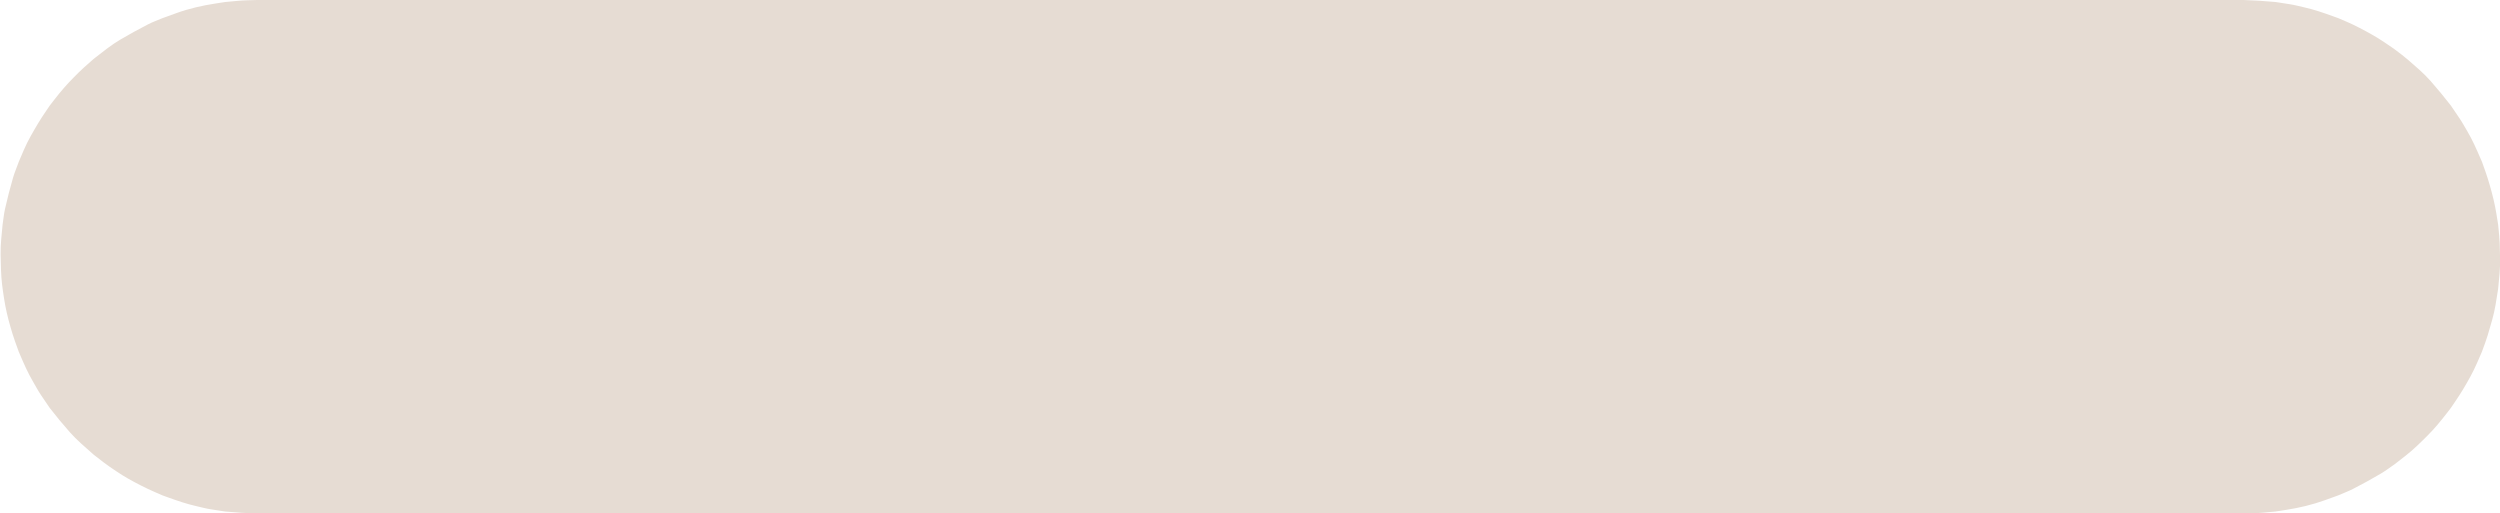 <?xml version="1.0" encoding="UTF-8" standalone="no"?><svg xmlns="http://www.w3.org/2000/svg" xmlns:xlink="http://www.w3.org/1999/xlink" fill="#000000" height="82.3" preserveAspectRatio="xMidYMid meet" version="1" viewBox="-0.1 -0.0 400.9 82.3" width="400.9" zoomAndPan="magnify"><g id="change1_1"><path d="M400.559,36.627c-0.02-0.211-0.039-0.422-0.06-0.632c0.013,0.133,0.003,0.022-0.023-0.139 c-0.083-0.52-0.167-1.039-0.251-1.559c-0.247-1.537-0.618-3.05-1.051-4.544c-0.219-0.752-0.441-1.487-0.703-2.226 c-0.176-0.494-0.351-0.988-0.526-1.482c-0.011-0.029-0.016-0.044-0.017-0.049c-0.006-0.016-0.014-0.032-0.023-0.055 c-0.088-0.201-0.175-0.402-0.263-0.604c-0.631-1.45-1.266-2.919-2.078-4.279c-0.416-0.697-0.805-1.421-1.261-2.093 c-0.308-0.455-0.616-0.909-0.924-1.363c-0.122-0.181-0.245-0.361-0.367-0.542c-0.046-0.067-0.061-0.091-0.062-0.095 c0,0,0,0,0-0.001c-1.056-1.363-2.134-2.668-3.271-3.965c-1.096-1.25-2.402-2.334-3.649-3.426c-0.604-0.528-1.261-0.999-1.893-1.492 c-0.057-0.043-0.475-0.347-0.248-0.193c-0.11-0.075-0.222-0.15-0.333-0.226c-0.436-0.296-0.872-0.593-1.309-0.889 c-1.276-0.868-2.637-1.61-4.006-2.32c-0.695-0.361-1.379-0.689-2.1-0.997c-0.455-0.194-0.91-0.389-1.366-0.583 c0.119,0.051,0.013,0.01-0.137-0.044c-0.224-0.081-0.447-0.162-0.671-0.242c-1.478-0.535-2.971-1.05-4.507-1.395 c-0.786-0.176-1.573-0.392-2.369-0.515c-0.561-0.087-1.12-0.174-1.68-0.261c-0.194-0.03-0.388-0.061-0.581-0.09 c-0.005-0.001-0.008-0.001-0.012-0.002c-0.017-0.001-0.046-0.003-0.096-0.008c-1.699-0.159-3.373-0.26-5.078-0.317 c-1.378,0-2.755,0-4.132,0c-9.719,0-19.437,0-29.154,0c-16.491,0-32.983,0-49.475,0c-20.251,0-40.502,0-60.753,0 c-20.997,0-41.994,0-62.991,0c-18.729,0-37.458,0-56.188,0C83.507,0,70.059,0,56.612,0c-5.152,0-10.305,0-15.457,0 c-1.055,0.035-2.114,0.04-3.166,0.139c-0.668,0.063-1.337,0.125-2.005,0.188c-0.016,0.002-0.037,0.005-0.063,0.01 c-0.131,0.02-0.263,0.041-0.395,0.061c-0.369,0.057-0.738,0.114-1.107,0.171c-2.063,0.318-4.183,0.795-6.148,1.505 c-0.517,0.187-1.034,0.374-1.551,0.561c-0.206,0.074-0.411,0.148-0.617,0.223c-0.069,0.025-0.098,0.035-0.105,0.036c0,0,0,0,0,0 c-0.772,0.33-1.587,0.614-2.334,0.998c-1.531,0.788-3.018,1.604-4.502,2.478c-1.399,0.824-2.688,1.873-3.97,2.863 c-0.057,0.043-0.455,0.375-0.25,0.194c-0.106,0.093-0.212,0.187-0.318,0.281c-0.405,0.357-0.81,0.715-1.215,1.073 c-0.589,0.521-1.133,1.084-1.689,1.64c-1.104,1.104-2.121,2.288-3.075,3.522c-0.28,0.362-0.561,0.725-0.841,1.086 c0.168-0.217-0.079,0.129-0.111,0.177c-0.142,0.21-0.284,0.419-0.426,0.629C6.827,18.481,6.397,19.12,6,19.792 c-0.803,1.36-1.626,2.736-2.249,4.191c-0.227,0.532-0.454,1.062-0.682,1.593c-0.067,0.157-0.134,0.313-0.201,0.471 c0.051-0.118,0.009-0.013-0.045,0.138c-0.278,0.77-0.606,1.536-0.834,2.322c-0.48,1.654-0.901,3.295-1.281,4.976 c-0.186,0.821-0.261,1.684-0.39,2.517c-0.006,0.063-0.012,0.126-0.018,0.189c-0.022,0.235-0.044,0.471-0.067,0.707 c-0.047,0.5-0.094,1.001-0.141,1.501c-0.151,1.608-0.086,3.235-0.033,4.845c0.059,1.776,0.254,3.083,0.5,4.673 c0.237,1.533,0.592,3.045,1.026,4.534c0.22,0.752,0.438,1.493,0.703,2.229c0.187,0.521,0.374,1.041,0.561,1.562 c0.025,0.069,0.035,0.098,0.036,0.106c0,0.001,0,0.001,0,0.001c0.077,0.18,0.154,0.36,0.231,0.541 c0.629,1.471,1.271,2.939,2.086,4.32c0.415,0.704,0.798,1.443,1.256,2.119c0.295,0.436,0.589,0.869,0.884,1.305 c0.133,0.195,0.266,0.393,0.399,0.588c0.075,0.111,0.134,0.195,0.101,0.155c1.055,1.361,2.131,2.66,3.273,3.949 c1.087,1.228,2.357,2.304,3.583,3.387c0.099,0.087,0.32,0.274,0.175,0.163c0.136,0.104,0.271,0.209,0.406,0.313 c0.431,0.333,0.861,0.665,1.291,0.997c0.627,0.485,1.294,0.918,1.949,1.365c1.286,0.881,2.656,1.631,4.045,2.335 c0.698,0.354,1.39,0.684,2.108,0.996c0.455,0.197,0.911,0.396,1.366,0.593c-0.118-0.051-0.013-0.009,0.137,0.045 c0.223,0.081,0.447,0.161,0.67,0.242c1.477,0.534,2.969,1.048,4.504,1.395c0.782,0.177,1.564,0.394,2.357,0.516 c0.563,0.087,1.127,0.174,1.691,0.261c0.195,0.03,0.39,0.061,0.585,0.09c0.004,0.001,0.007,0.001,0.011,0.002 c0.017,0.001,0.046,0.004,0.096,0.008c1.693,0.159,3.362,0.261,5.062,0.317c1.377,0,2.755,0,4.132,0c9.718,0,19.436,0,29.154,0 c16.491,0,32.982,0,49.474,0c20.251,0,40.502,0,60.753,0c20.997,0,41.993,0,62.99,0c18.729,0,37.459,0,56.188,0 c13.448,0,26.896,0,40.343,0c5.152,0,10.305,0,15.457,0c1.057-0.035,2.116-0.041,3.17-0.139c0.685-0.064,1.368-0.128,2.053-0.191 c-0.267,0.024,0.435-0.07,0.544-0.087c0.37-0.058,0.741-0.115,1.112-0.173c2.08-0.322,4.205-0.827,6.187-1.544 c0.543-0.196,1.086-0.393,1.63-0.589c0.146-0.053,0.293-0.105,0.44-0.159c0.024-0.009,0.092-0.035,0.174-0.071 c0.754-0.327,1.538-0.617,2.271-0.991c1.527-0.78,3.004-1.595,4.481-2.465c0.714-0.42,1.384-0.939,2.069-1.405 c0.061-0.041,0.082-0.055,0.087-0.056c0.013-0.011,0.029-0.023,0.052-0.041c0.172-0.134,0.344-0.269,0.516-0.401 c0.412-0.321,0.823-0.643,1.235-0.963c1.261-0.982,2.398-2.111,3.526-3.238c1.104-1.104,2.1-2.311,3.054-3.544 c0.185-0.239,0.37-0.479,0.556-0.718c0.036-0.047,0.281-0.393,0.128-0.167c0.229-0.337,0.457-0.675,0.686-1.012 c0.438-0.646,0.861-1.287,1.261-1.956c0.808-1.352,1.588-2.725,2.217-4.17c0.232-0.535,0.465-1.068,0.698-1.604 c0.057-0.131,0.113-0.262,0.17-0.392c-0.11,0.255,0.043-0.144,0.063-0.2c0.271-0.767,0.578-1.529,0.806-2.312 c0.471-1.61,0.997-3.244,1.265-4.905c0.138-0.853,0.275-1.705,0.412-2.557c-0.03,0.19,0.007-0.097,0.02-0.232 c0.023-0.252,0.047-0.504,0.071-0.756c0.044-0.475,0.089-0.949,0.134-1.425c0.152-1.618,0.063-3.278,0.02-4.899 C400.73,38.198,400.633,37.413,400.559,36.627z" fill="#e6dcd3"/></g></svg>